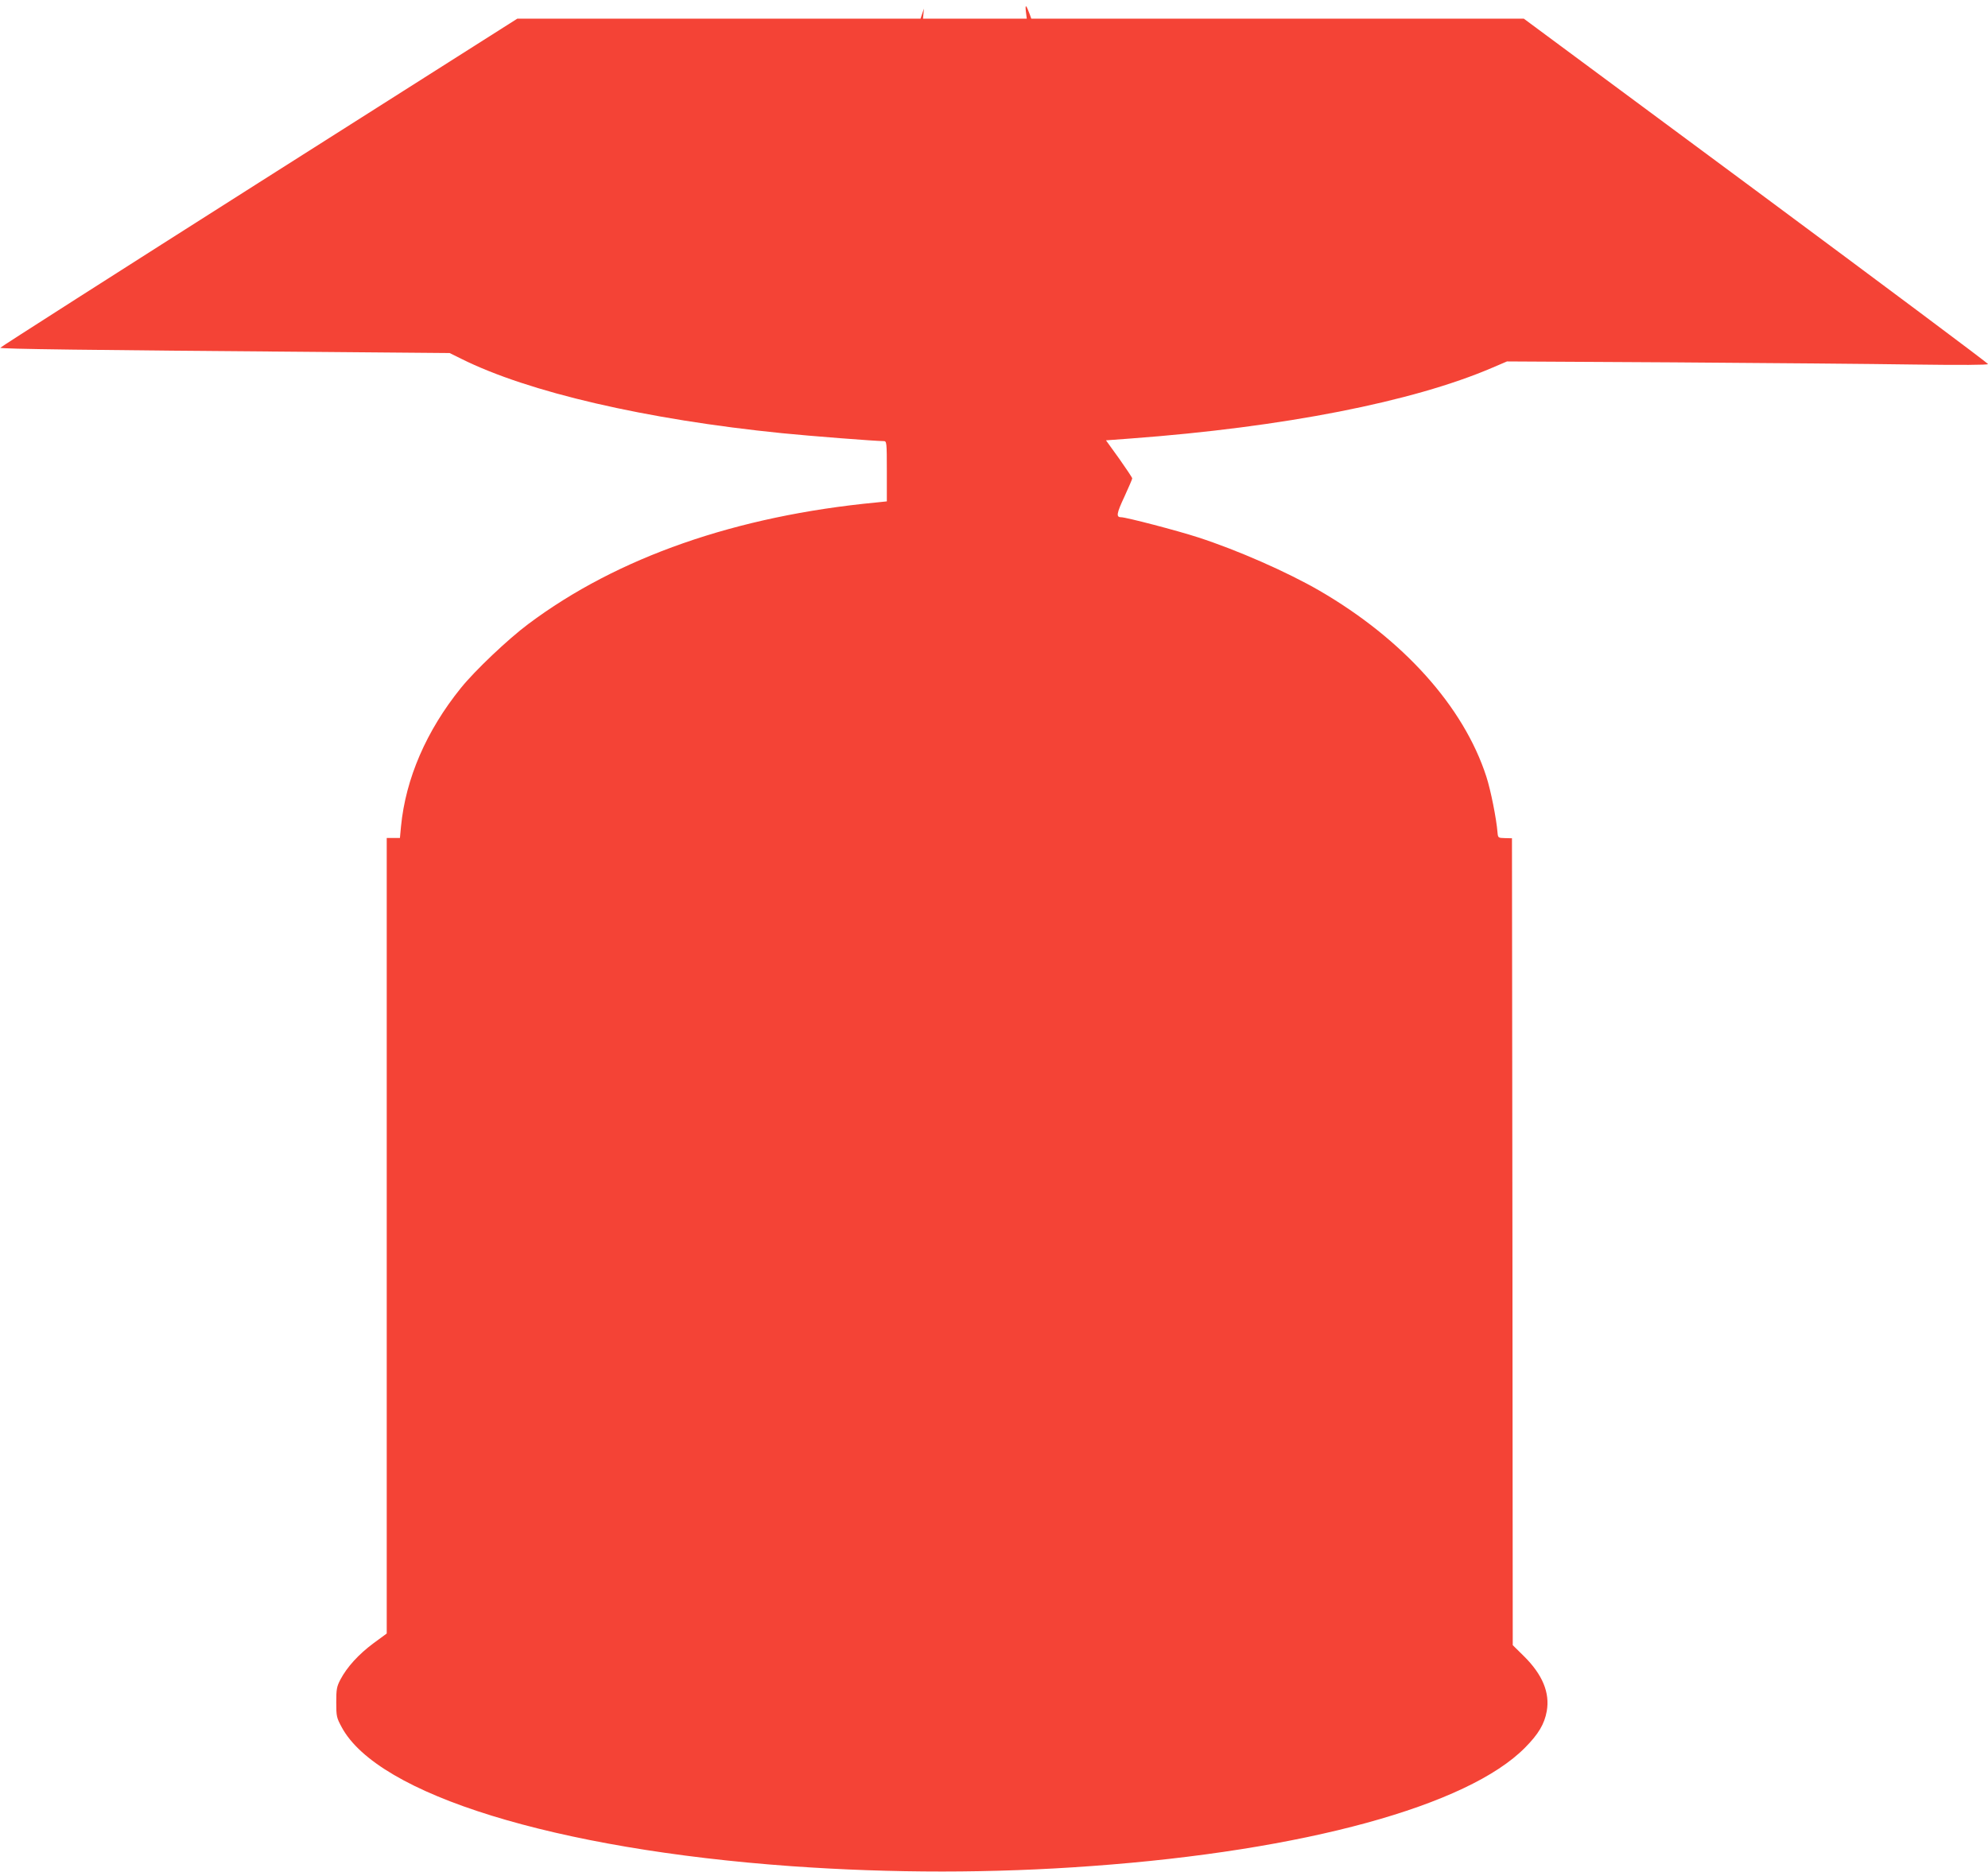 <?xml version="1.0" standalone="no"?>
<!DOCTYPE svg PUBLIC "-//W3C//DTD SVG 20010904//EN"
 "http://www.w3.org/TR/2001/REC-SVG-20010904/DTD/svg10.dtd">
<svg version="1.0" xmlns="http://www.w3.org/2000/svg"
 width="1280pt" height="1205pt" viewBox="0 0 1280 1205"
 preserveAspectRatio="xMidYMid meet">
<g transform="translate(0,1205) scale(0.1,-0.1)"
fill="#f44336" stroke="none">
<path d="M6605 11978 l6 -48 -334 0 -334 0 3 33 3 32 -11 -32 -11 -33 -1298 0
-1298 0 -1663 -1055 c-915 -581 -1664 -1059 -1666 -1064 -3 -8 556 -15 2078
-27 l815 -7 75 -37 c430 -215 1191 -391 2065 -479 178 -18 602 -51 655 -51 19
0 20 -7 20 -194 l0 -194 -67 -7 c-903 -86 -1668 -353 -2242 -783 -130 -97
-344 -300 -434 -412 -222 -275 -355 -583 -385 -890 l-7 -75 -43 0 -42 0 0
-2561 0 -2561 -87 -64 c-94 -70 -168 -151 -211 -232 -24 -46 -27 -63 -27 -147
0 -90 2 -99 35 -160 233 -434 1373 -786 2895 -895 647 -46 1301 -46 1935 1
1367 99 2421 388 2790 763 86 87 124 151 139 234 21 118 -27 235 -146 353
l-73 72 -2 2598 -3 2597 -45 1 c-44 1 -45 2 -48 36 -7 89 -44 274 -72 360
-146 451 -536 885 -1076 1198 -206 119 -526 260 -779 342 -135 44 -465 130
-497 130 -33 0 -29 24 22 133 27 59 50 112 50 117 0 5 -38 62 -84 127 l-85
118 162 12 c982 73 1813 236 2324 455 l96 41 1076 -6 c592 -4 1289 -10 1549
-14 297 -4 472 -3 472 3 0 6 -673 508 -1494 1117 l-1495 1107 -1586 0 -1585 0
-10 28 c-23 62 -30 68 -25 20z"/>
</g>
</svg>
